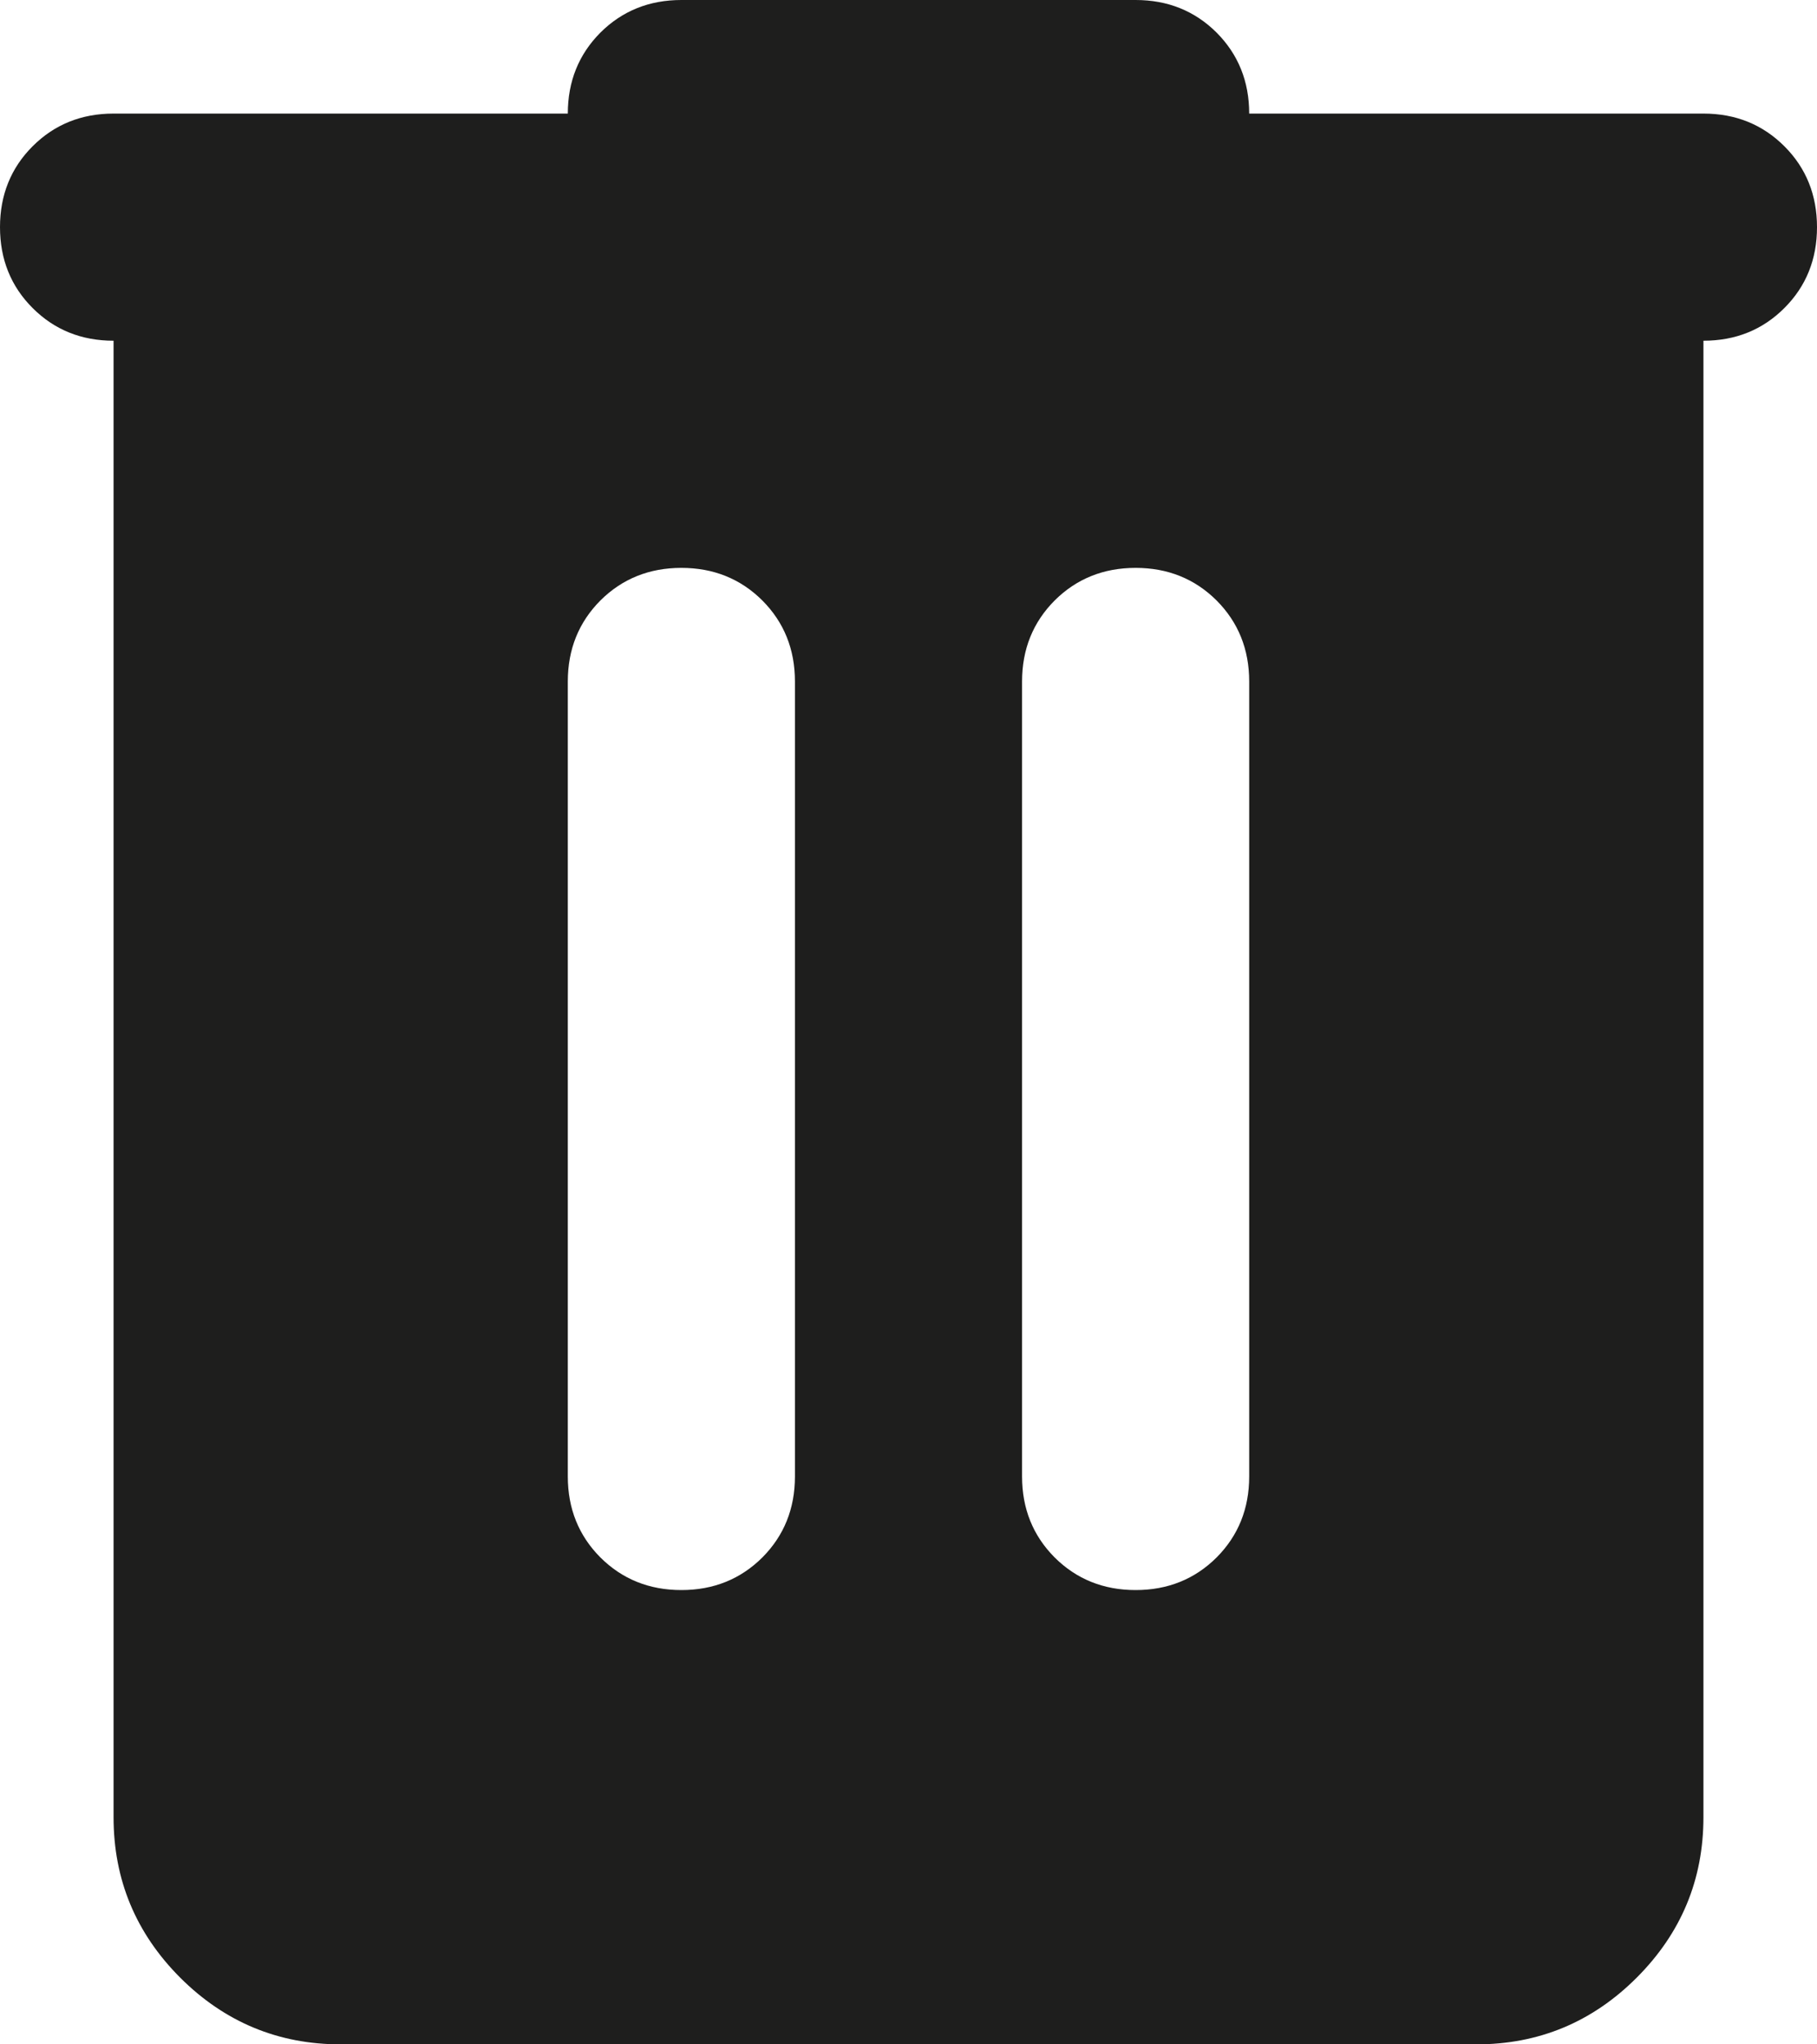 <?xml version="1.0" encoding="utf-8"?>
<svg xmlns="http://www.w3.org/2000/svg" fill="none" height="100%" overflow="visible" preserveAspectRatio="none" style="display: block;" viewBox="0 0 16 18" width="100%">
<path d="M3 18C2.45 18 1.979 17.804 1.587 17.413C1.196 17.021 1 16.55 1 16V3C0.717 3 0.479 2.904 0.287 2.712C0.096 2.521 0 2.283 0 2C0 1.717 0.096 1.479 0.287 1.288C0.479 1.096 0.717 1 1 1H5C5 0.717 5.096 0.479 5.287 0.287C5.479 0.096 5.717 0 6 0H10C10.283 0 10.521 0.096 10.713 0.287C10.904 0.479 11 0.717 11 1H15C15.283 1 15.521 1.096 15.713 1.288C15.904 1.479 16 1.717 16 2C16 2.283 15.904 2.521 15.713 2.712C15.521 2.904 15.283 3 15 3V16C15 16.55 14.804 17.021 14.412 17.413C14.021 17.804 13.55 18 13 18H3ZM6 14C6.283 14 6.521 13.904 6.713 13.713C6.904 13.521 7 13.283 7 13V6C7 5.717 6.904 5.479 6.713 5.287C6.521 5.096 6.283 5 6 5C5.717 5 5.479 5.096 5.287 5.287C5.096 5.479 5 5.717 5 6V13C5 13.283 5.096 13.521 5.287 13.713C5.479 13.904 5.717 14 6 14ZM10 14C10.283 14 10.521 13.904 10.713 13.713C10.904 13.521 11 13.283 11 13V6C11 5.717 10.904 5.479 10.713 5.287C10.521 5.096 10.283 5 10 5C9.717 5 9.479 5.096 9.287 5.287C9.096 5.479 9 5.717 9 6V13C9 13.283 9.096 13.521 9.287 13.713C9.479 13.904 9.717 14 10 14Z" fill="#030302" fill-opacity="0.89" id="Vector"/>
</svg>